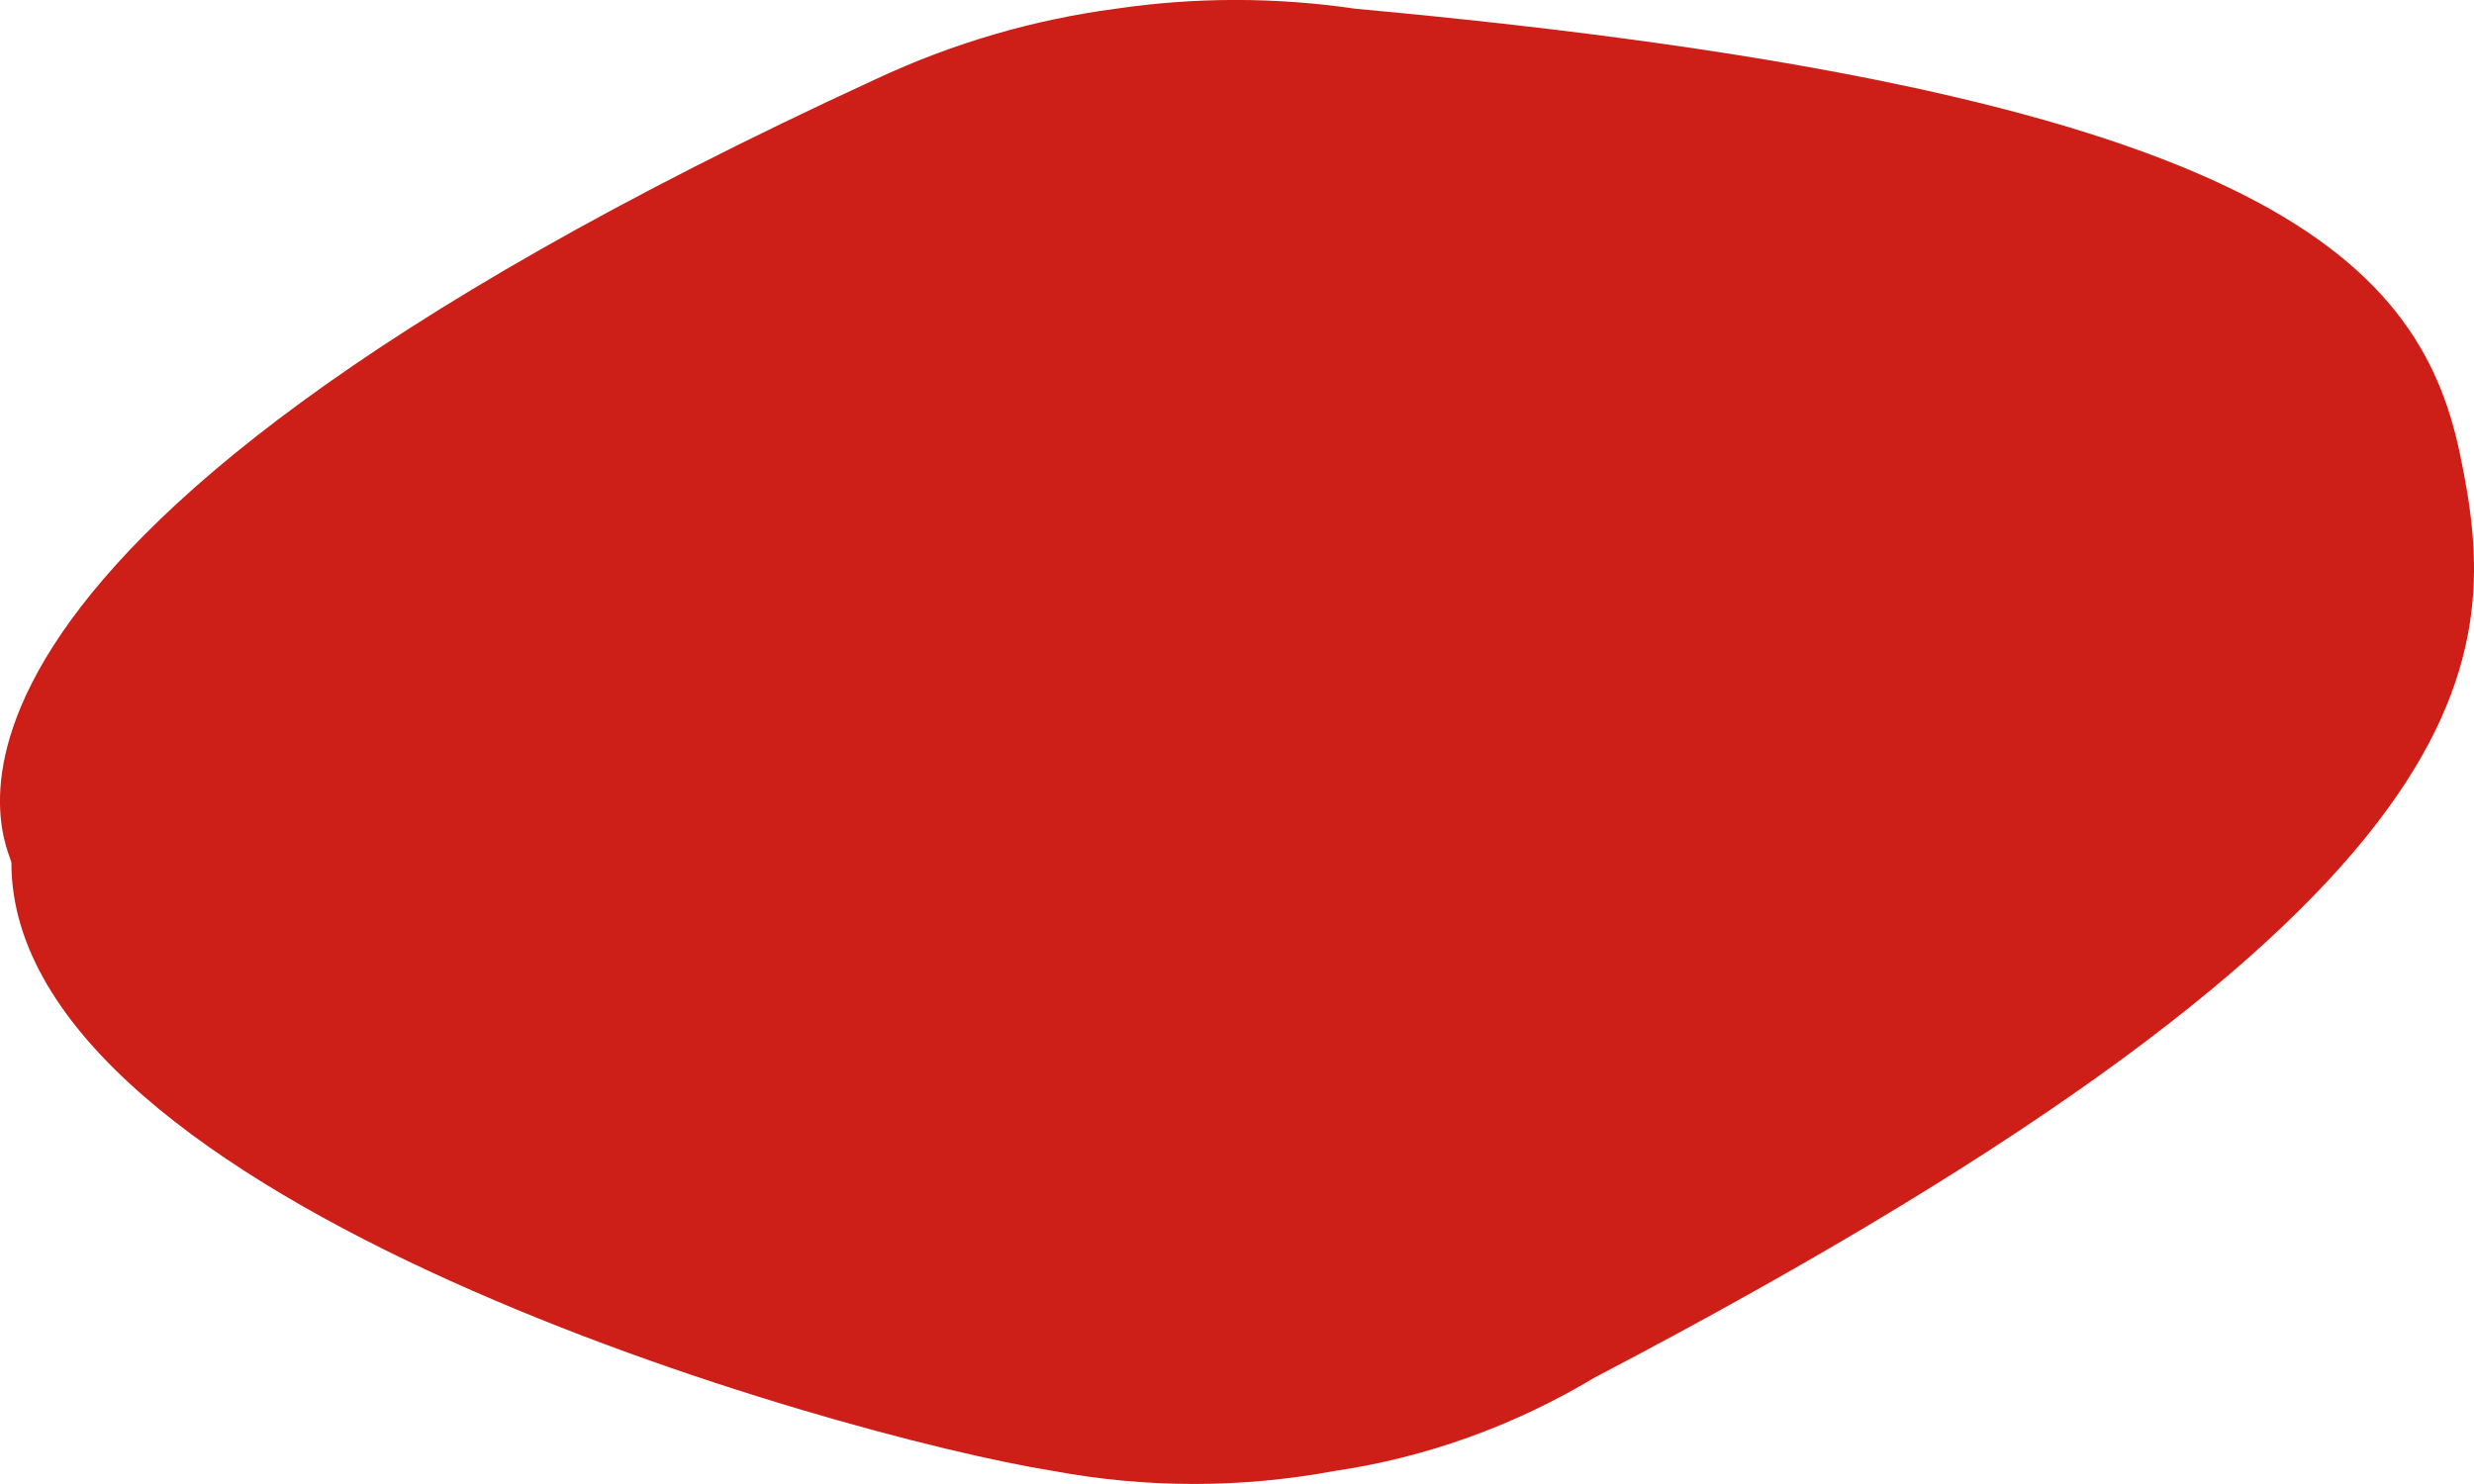 <?xml version="1.0" encoding="UTF-8"?> <svg xmlns="http://www.w3.org/2000/svg" width="15" height="9" viewBox="0 0 15 9" fill="none"><path fill-rule="evenodd" clip-rule="evenodd" d="M8.218 0.053C7.736 -0.018 7.247 -0.018 6.765 0.053C6.265 0.119 5.776 0.262 5.312 0.479C-1.005 3.387 0.069 5.161 0.069 5.232C0.069 7.289 5.059 8.708 6.386 8.921C6.951 9.026 7.527 9.026 8.091 8.921C8.644 8.84 9.179 8.648 9.671 8.353C15.229 5.444 15.166 3.955 14.914 2.749C14.661 1.543 13.65 0.55 8.218 0.053Z" fill="#CD1F17"></path></svg> 